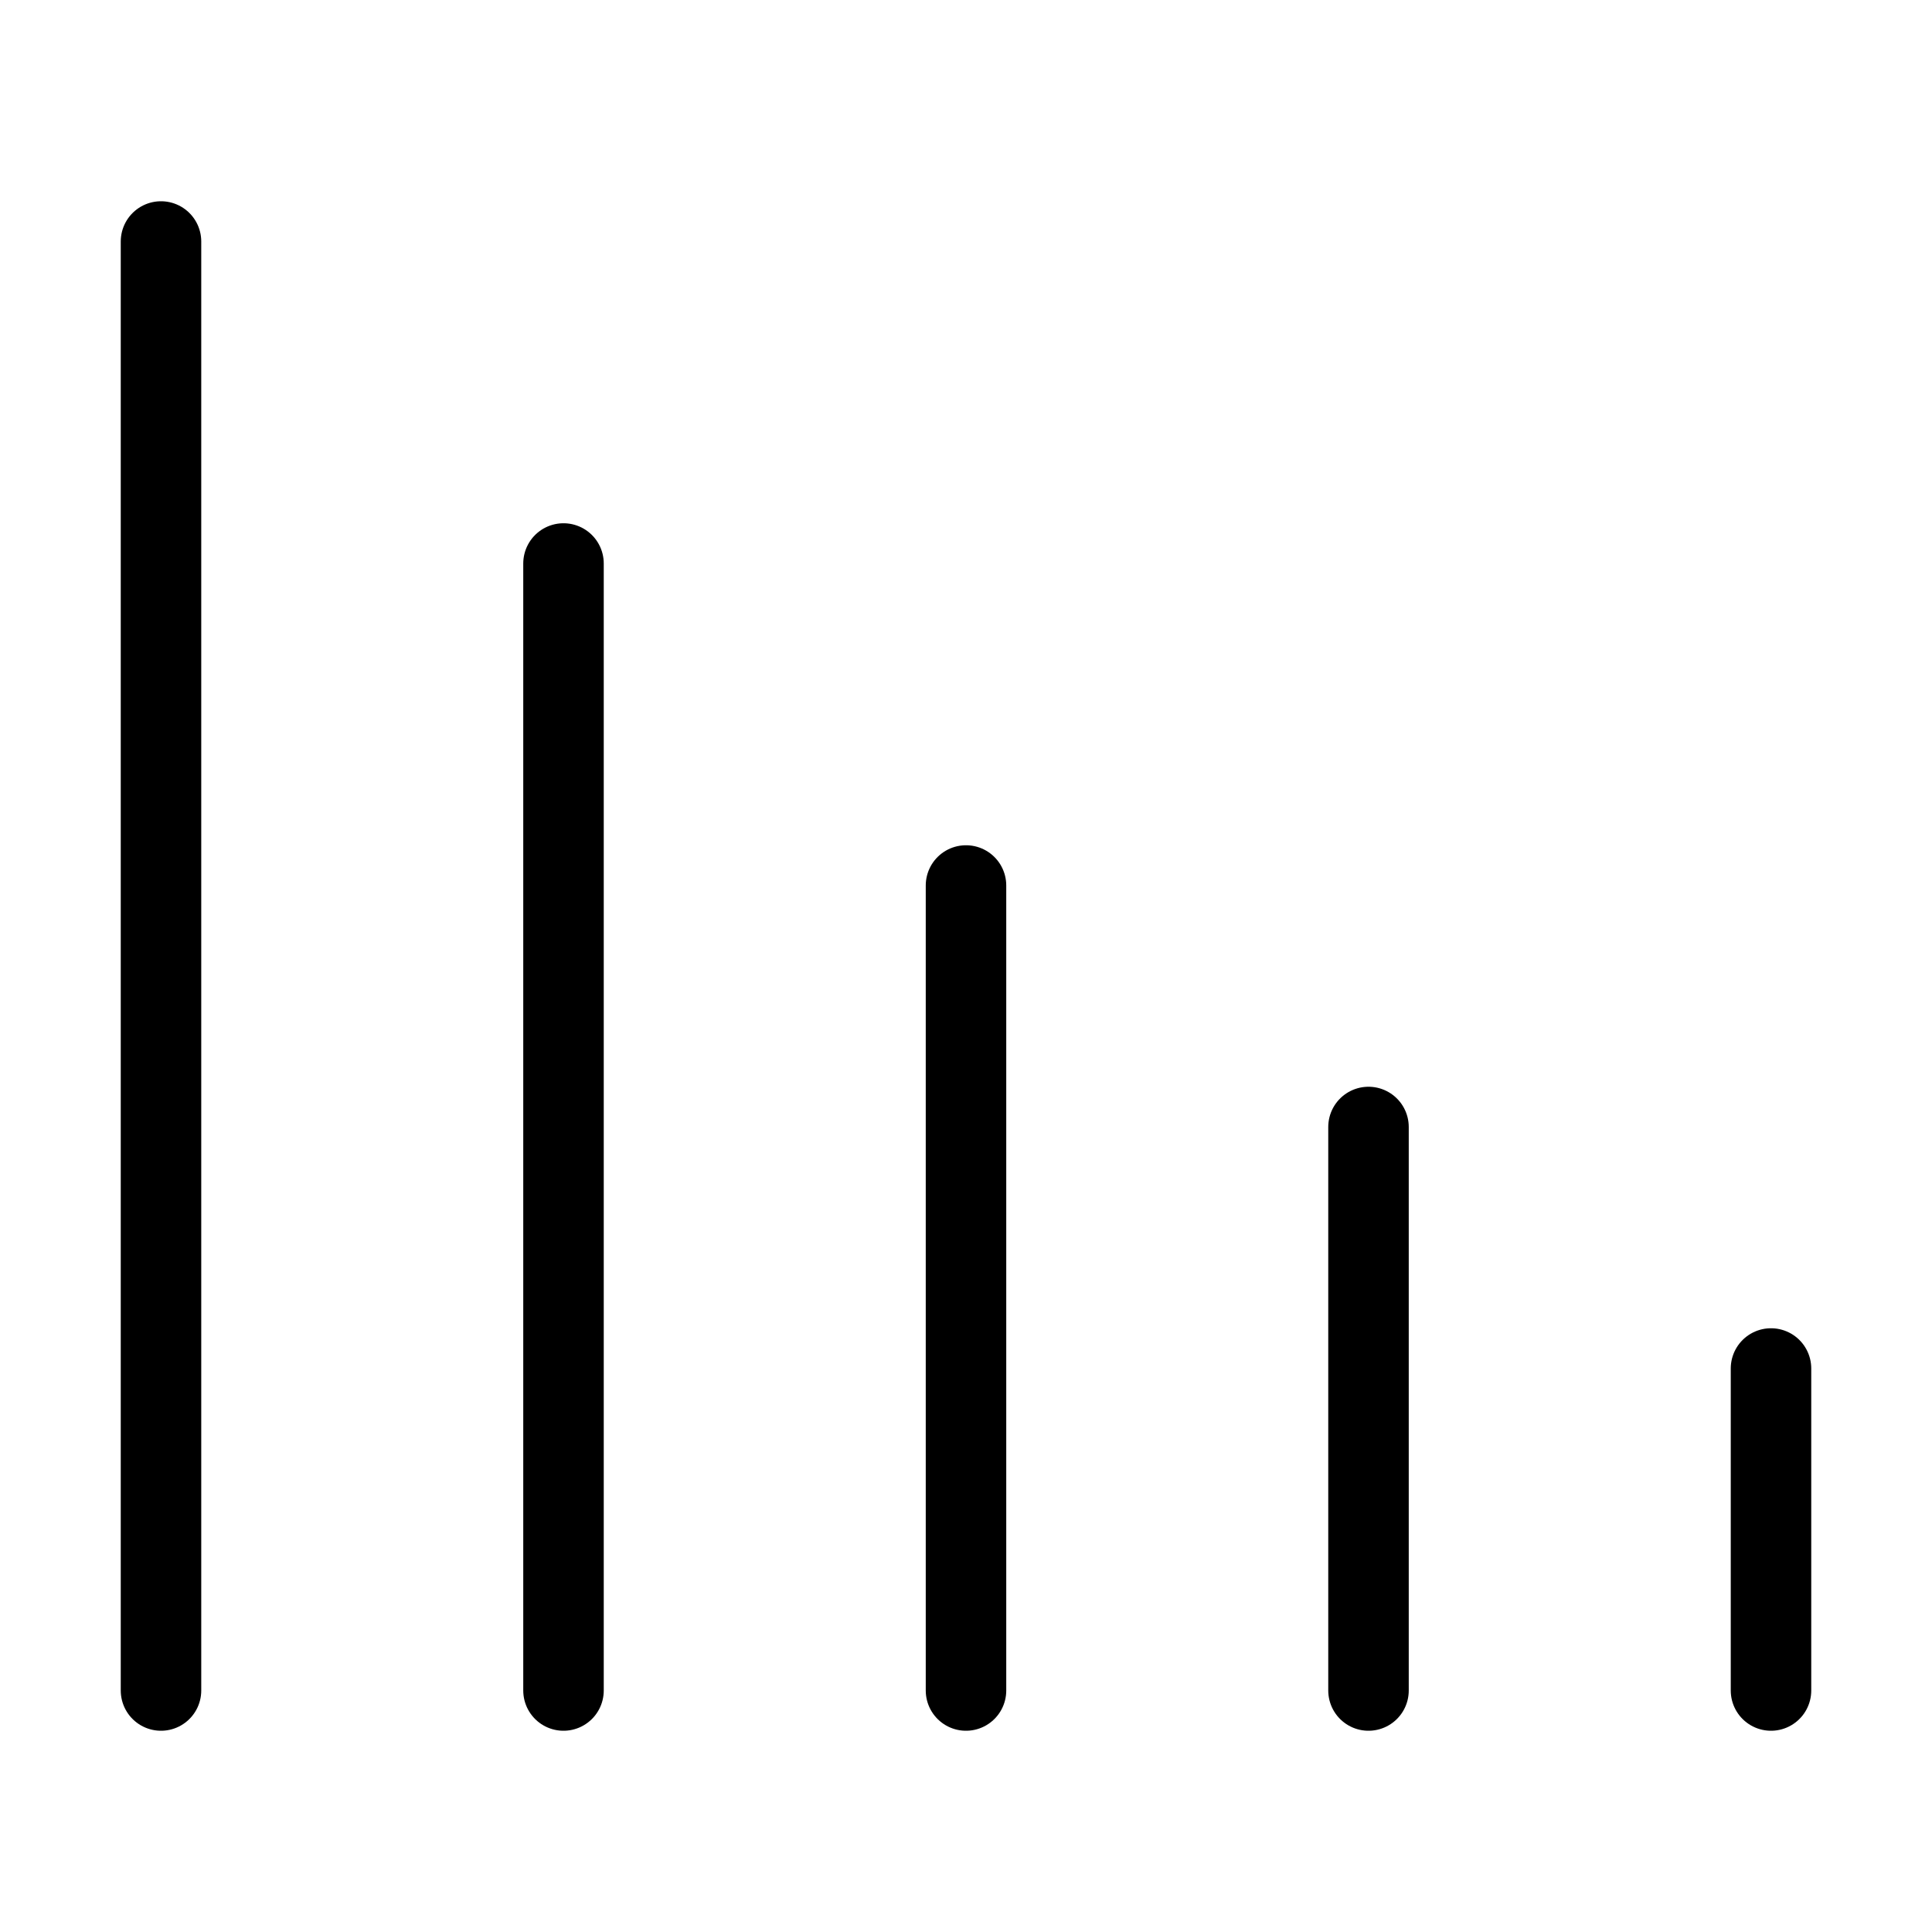 <?xml version="1.0" encoding="utf-8"?><!-- Uploaded to: SVG Repo, www.svgrepo.com, Generator: SVG Repo Mixer Tools -->
<svg width="800px" height="800px" viewBox="0 0 24 24" xmlns="http://www.w3.org/2000/svg" fill="none" stroke="#000000" stroke-width="1" stroke-linecap="round" stroke-linejoin="miter"><line x1="2" y1="3" x2="2" y2="21"></line><line x1="7" y1="7" x2="7" y2="21"></line><line x1="12" y1="11" x2="12" y2="21"></line><line x1="17" y1="14" x2="17" y2="21"></line><line x1="22" y1="17" x2="22" y2="21"></line></svg>